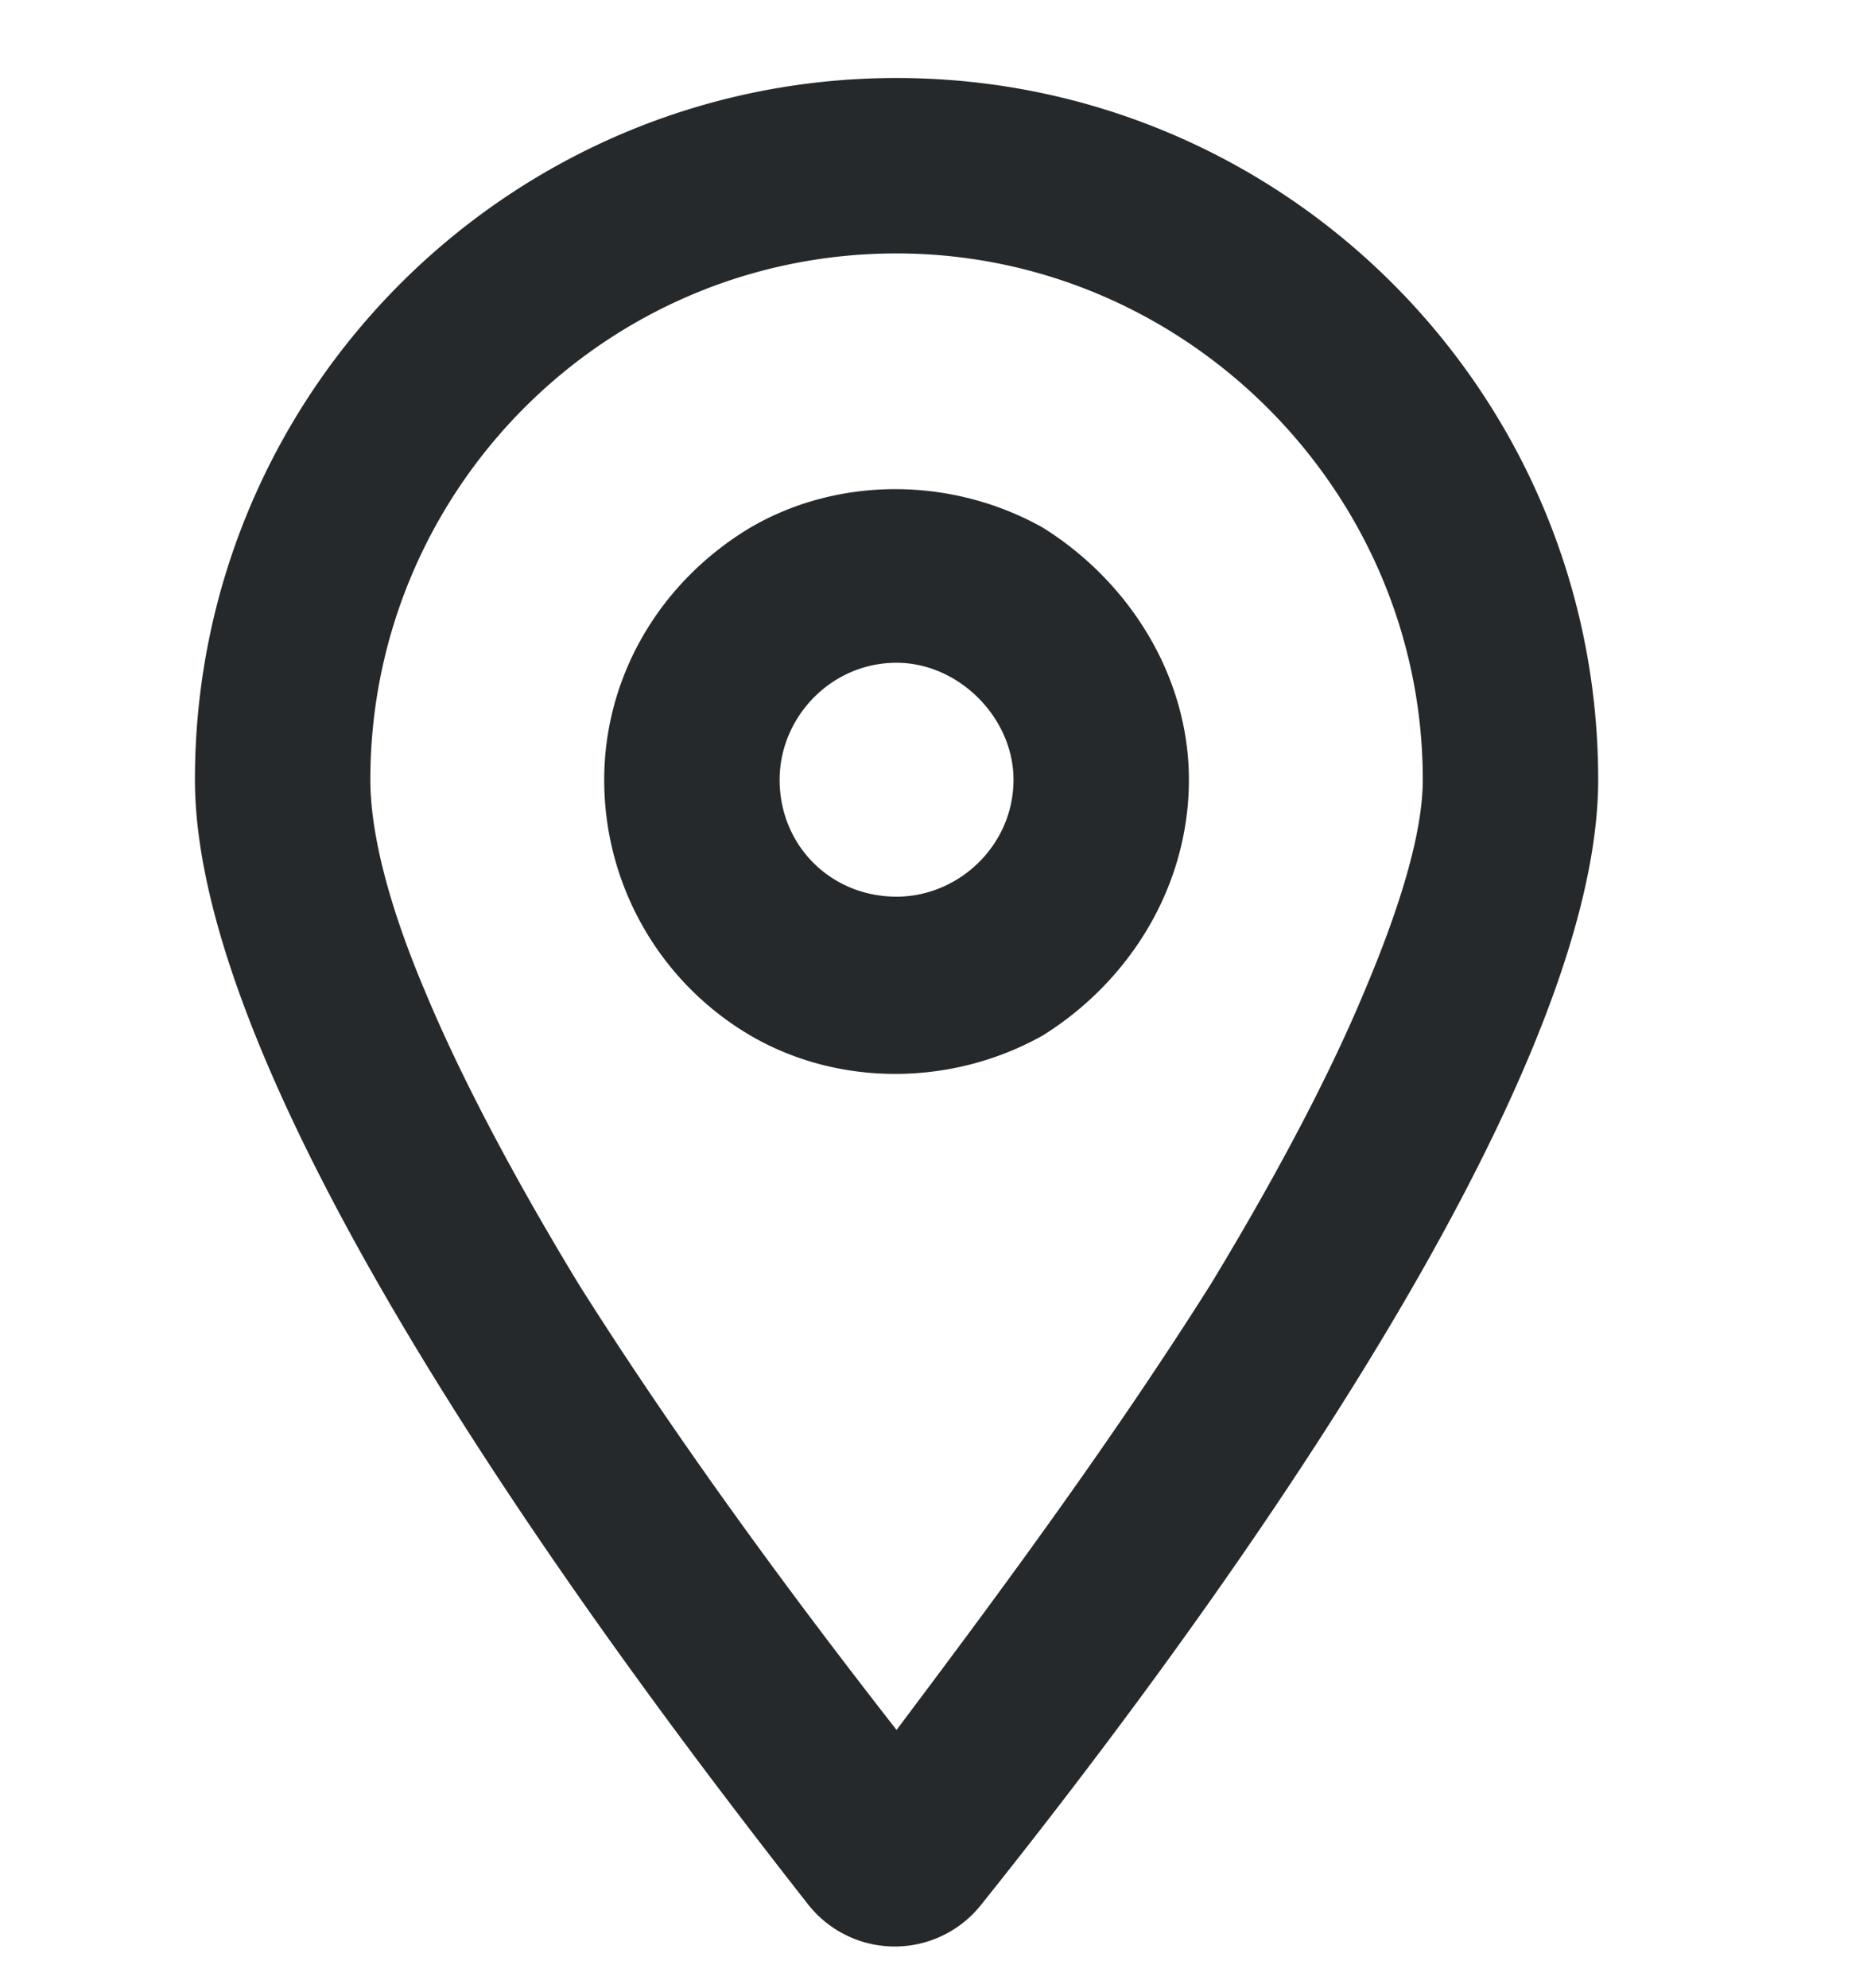 <svg width="16" height="17" viewBox="0 0 16 17" fill="none" xmlns="http://www.w3.org/2000/svg"><path d="M12.167 6.667c0-2.469-2.031-4.5-4.5-4.5-2.5 0-4.5 2.031-4.5 4.5 0 .406.125 1 .469 1.812.312.75.781 1.626 1.312 2.5.906 1.438 1.938 2.813 2.719 3.813.75-1 1.781-2.375 2.688-3.813.53-.874 1-1.75 1.312-2.5.344-.812.5-1.406.5-1.812zm1.5 0c0 2.75-3.656 7.594-5.281 9.625a.943.943 0 0 1-1.469 0c-1.594-2.031-5.25-6.875-5.25-9.625 0-3.313 2.687-6 6-6s6 2.687 6 6zm-5 0c0-.531-.469-1-1-1-.563 0-1 .469-1 1 0 .562.437 1 1 1 .531 0 1-.438 1-1zm-3.5 0c0-.875.469-1.688 1.25-2.156.75-.438 1.719-.438 2.5 0 .75.468 1.25 1.281 1.25 2.156 0 .906-.5 1.719-1.25 2.187-.781.438-1.75.438-2.5 0a2.531 2.531 0 0 1-1.25-2.187z" fill="#26292B"/></svg>